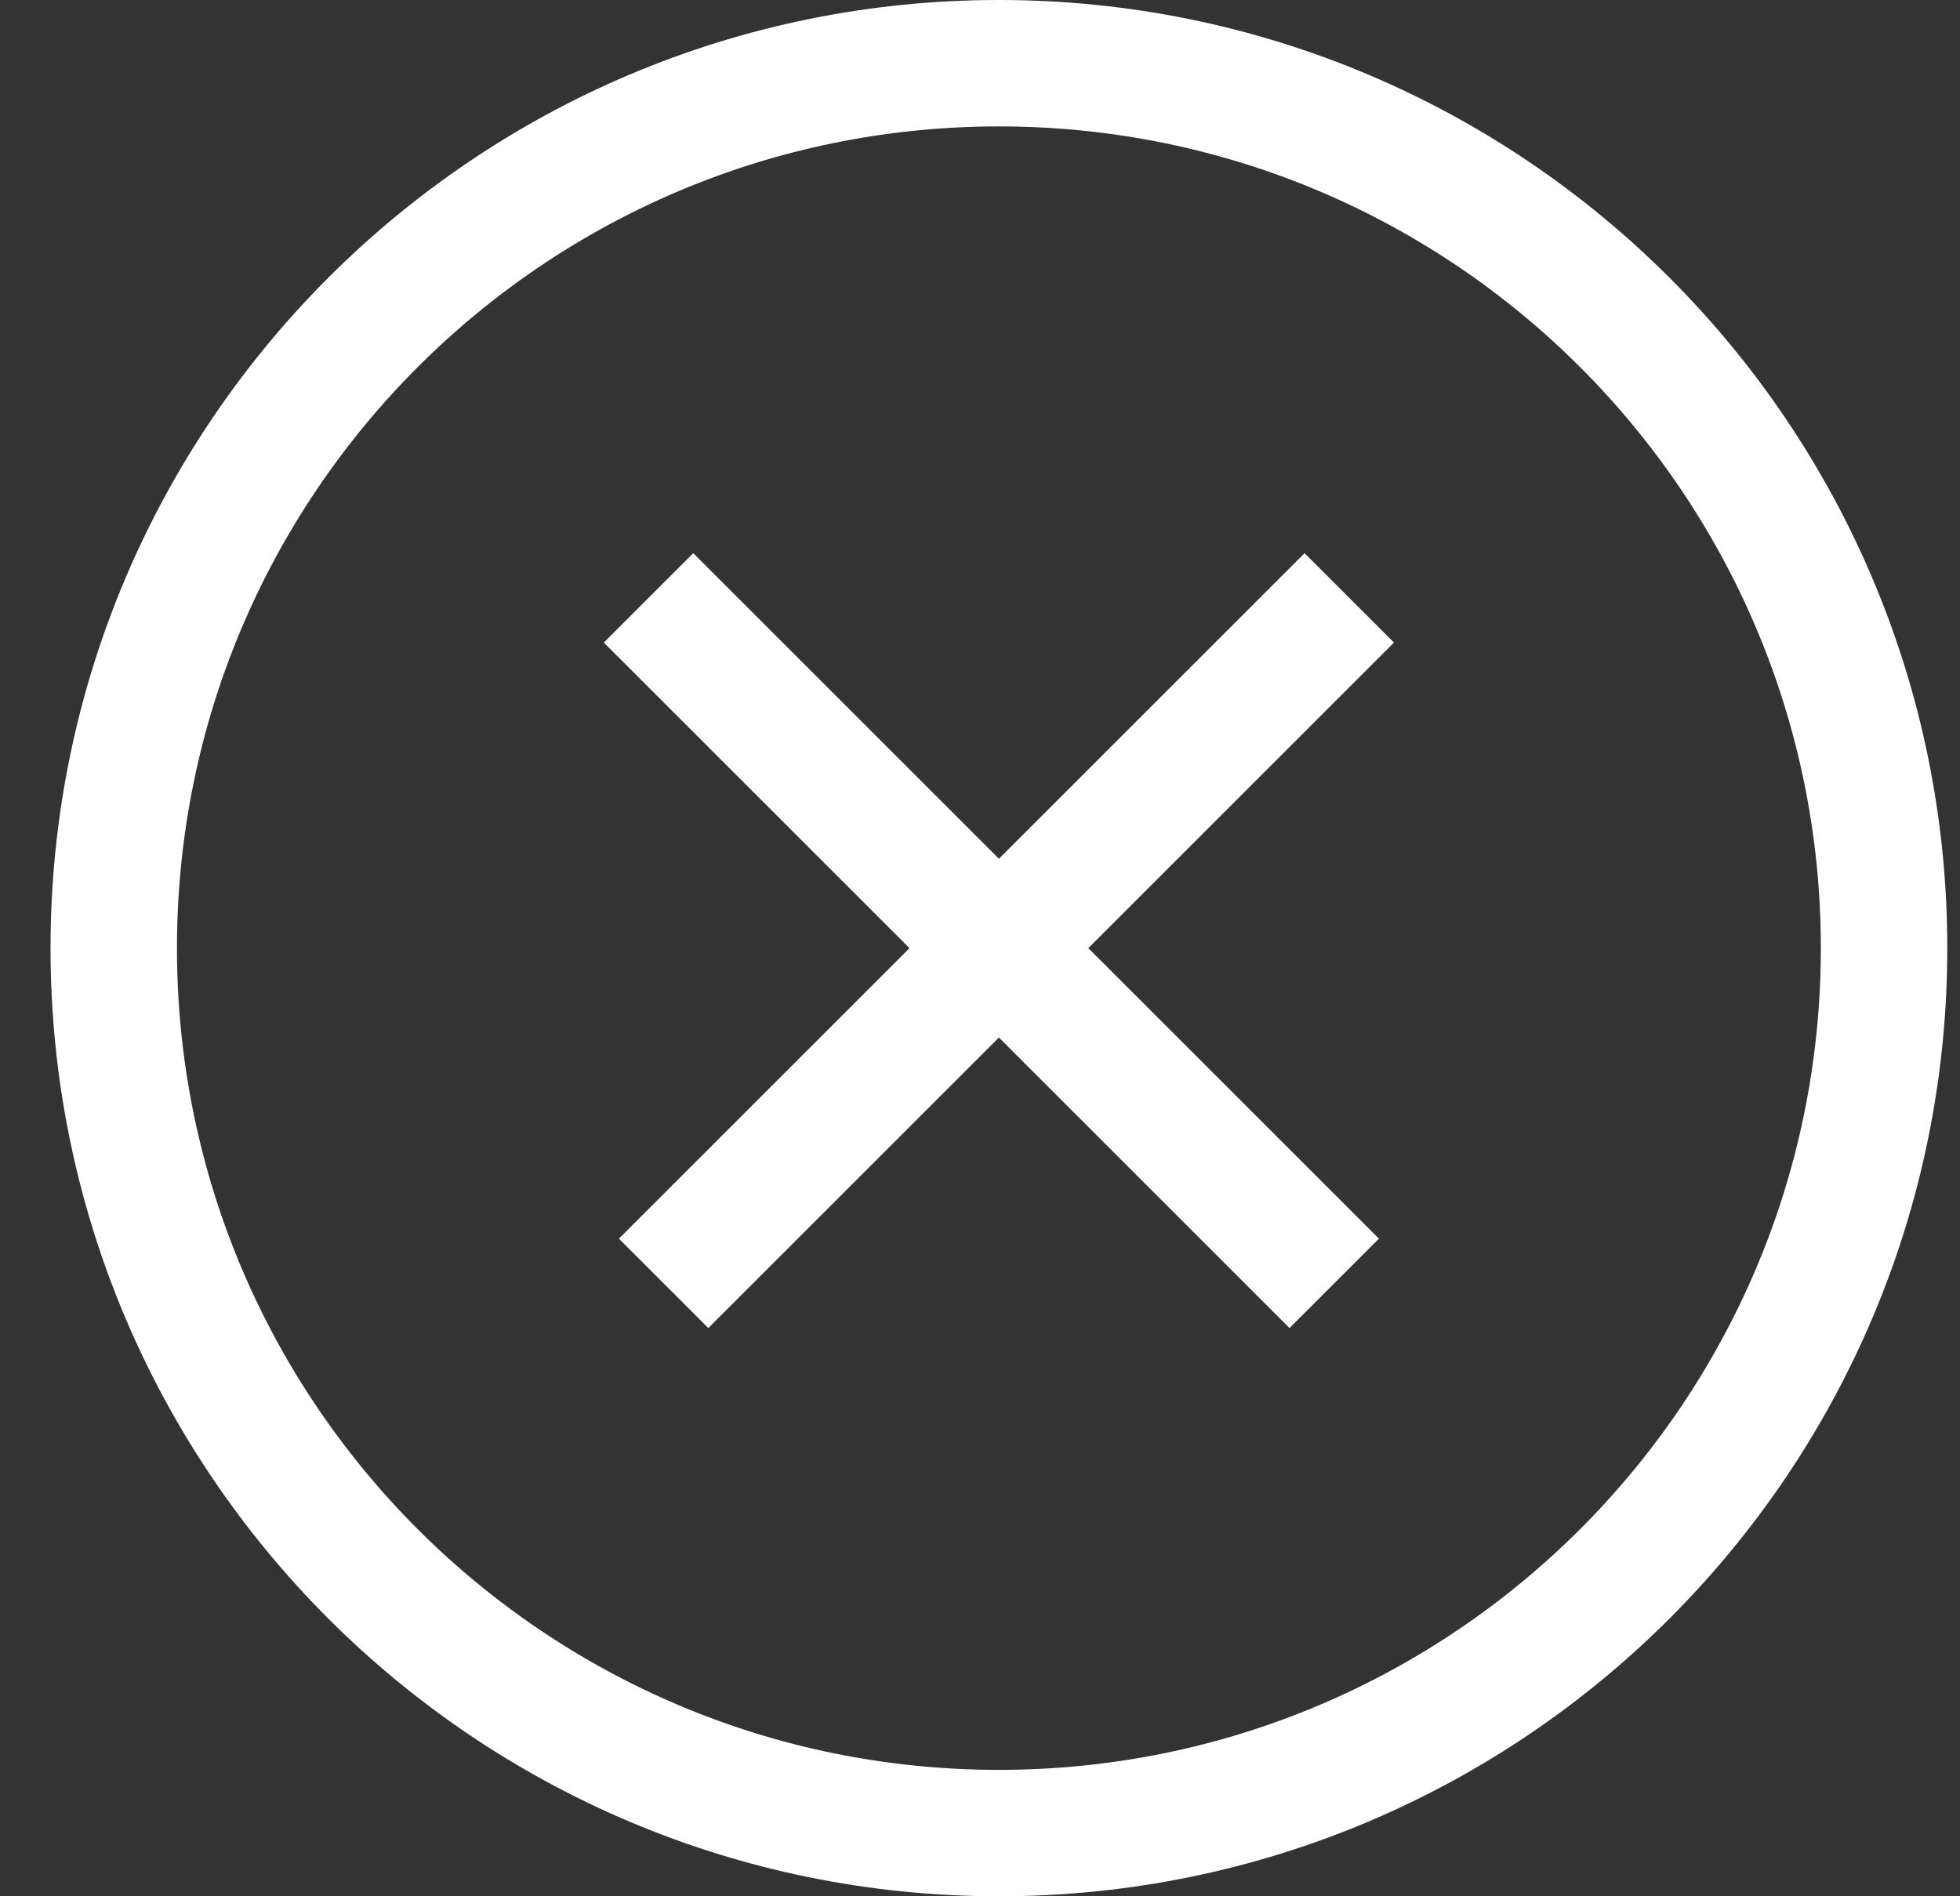 <?xml version="1.0" encoding="UTF-8"?>
<svg width="31px" height="30px" viewBox="0 0 31 30" version="1.1" xmlns="http://www.w3.org/2000/svg" xmlns:xlink="http://www.w3.org/1999/xlink">
    <rect x="0" y="0" width="31" height="30" fill="#333333" stroke="none"/>
    <!-- Generator: Sketch 53.2 (72643) - https://sketchapp.com -->
    <title>fermer</title>
    <desc>Created with Sketch.</desc>
    <g id="Page-1" stroke="none" stroke-width="1" fill="none" fill-rule="evenodd">
        <g id="Pop-up---ouvert-Copy" transform="translate(-54, -112)" stroke="#FFFFFF" stroke-width="2">
            <g id="fermer" transform="translate(69.799, 127) scale(-1, 1) rotate(-360) translate(-69.799, -127) translate(55.799, 113)">
                <path d="M0,14 C0,6.268 6.268,0 14,0 C21.732,0 28,6.268 28,14 C28,21.732 21.732,28 14,28 C6.268,28 0,21.732 0,14 Z" id="Stroke-2"></path>
                <path d="M7.5,14 L20.837,14" id="Line-11" stroke-linecap="square" transform="translate(14, 14) rotate(-45) translate(-14, -14) "></path>
                <path d="M7.5,14 L20.837,14" id="Line-11" stroke-linecap="square" transform="translate(14, 14) rotate(-135) translate(-14, -14) "></path>
            </g>
        </g>
    </g>
</svg>